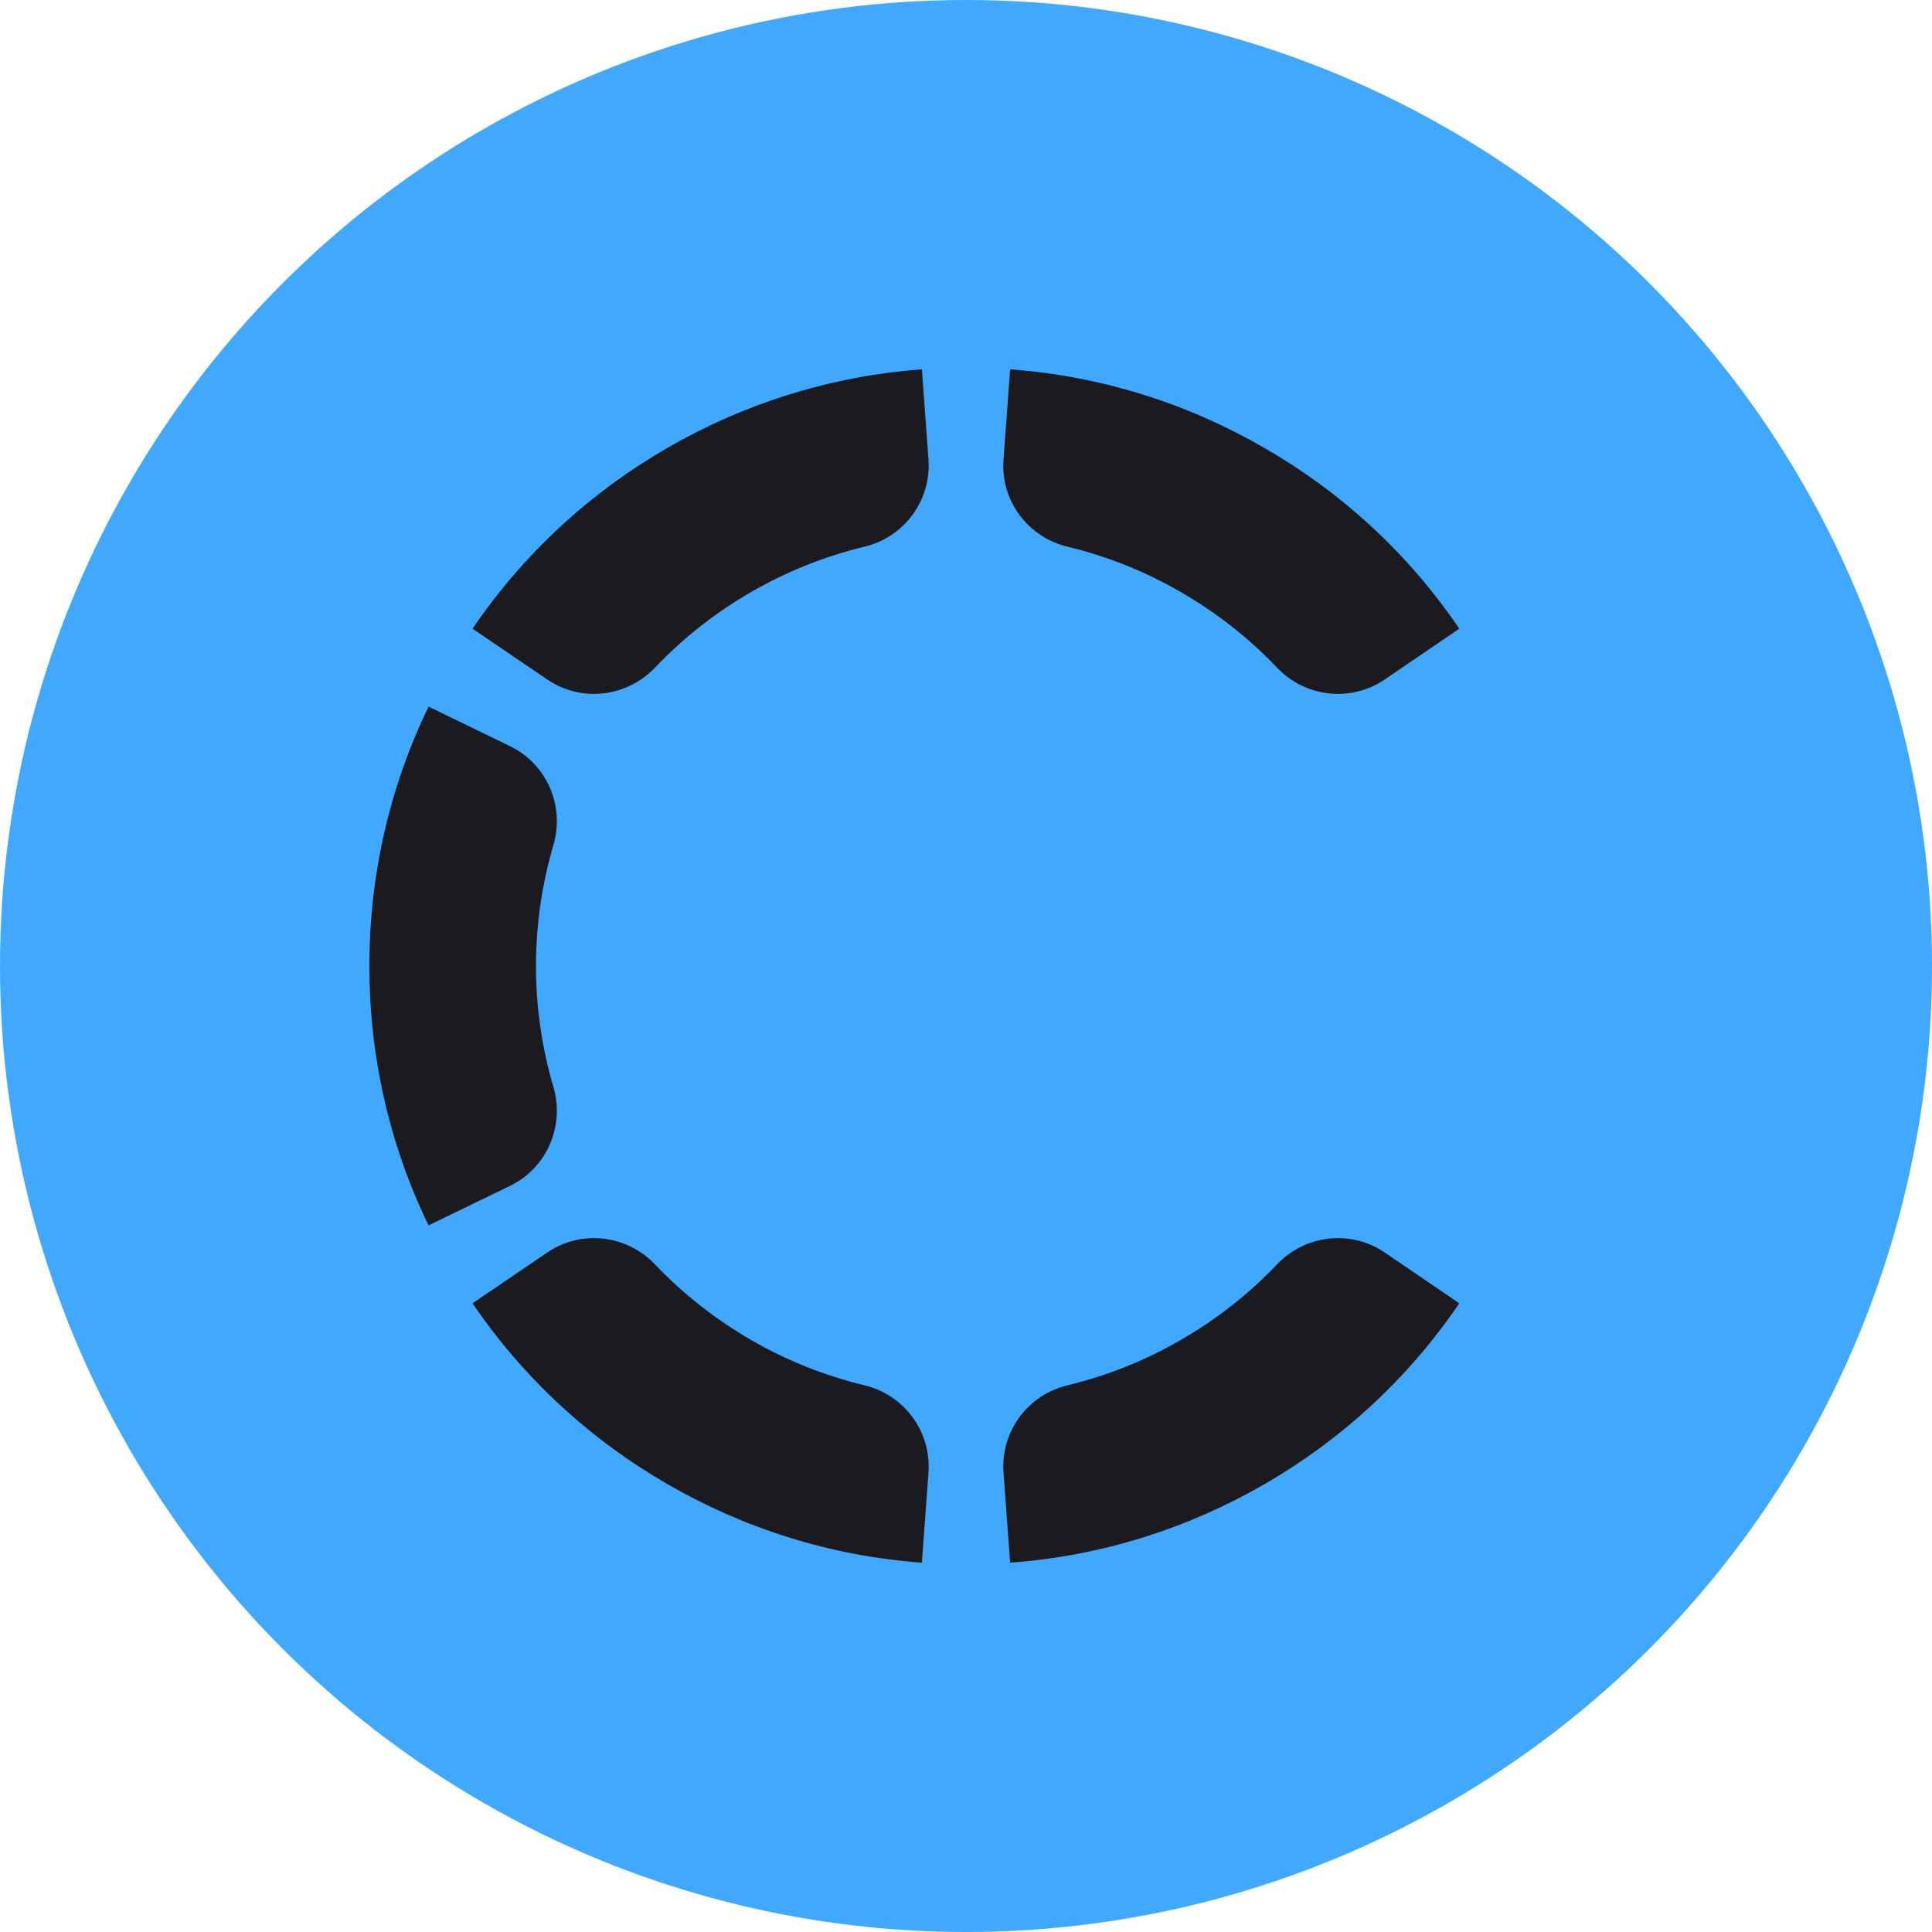 <svg width="12" height="12" viewBox="0 0 12 12" fill="none" xmlns="http://www.w3.org/2000/svg">
    <circle cx="6" cy="6" r="6" fill="#40A9FF"/>
    <path fill-rule="evenodd" clip-rule="evenodd" d="M7.931 7.854C7.755 8.039 7.554 8.196 7.335 8.322C7.117 8.449 6.88 8.544 6.632 8.604C6.384 8.663 6.214 8.891 6.233 9.146L6.274 9.706C6.843 9.665 7.38 9.492 7.853 9.219C8.326 8.946 8.744 8.567 9.064 8.095L8.6 7.779C8.389 7.636 8.106 7.669 7.931 7.854ZM5.726 2.294C5.157 2.336 4.62 2.508 4.147 2.781C3.673 3.054 3.256 3.433 2.935 3.905L3.4 4.221C3.611 4.364 3.893 4.331 4.069 4.146C4.245 3.961 4.446 3.804 4.664 3.678C4.883 3.551 5.12 3.456 5.368 3.396C5.616 3.337 5.785 3.109 5.767 2.854L5.726 2.294ZM5.368 8.604C5.12 8.544 4.883 8.449 4.664 8.322C4.446 8.196 4.245 8.039 4.069 7.854C3.893 7.669 3.611 7.636 3.4 7.779L2.935 8.095C3.256 8.567 3.673 8.946 4.147 9.219C4.62 9.492 5.157 9.665 5.726 9.706L5.767 9.146C5.785 8.891 5.616 8.663 5.368 8.604ZM6.632 3.396C6.88 3.456 7.117 3.551 7.335 3.678C7.554 3.804 7.755 3.961 7.931 4.146C8.106 4.331 8.389 4.364 8.6 4.221L9.064 3.905C8.744 3.433 8.326 3.054 7.853 2.782C7.38 2.508 6.843 2.336 6.274 2.294L6.233 2.854C6.214 3.109 6.384 3.337 6.632 3.396ZM3.437 6.75C3.365 6.505 3.329 6.253 3.329 6C3.329 5.747 3.365 5.495 3.437 5.25C3.509 5.006 3.397 4.745 3.167 4.634L2.662 4.389C2.413 4.903 2.294 5.453 2.294 6V6C2.294 6.547 2.413 7.098 2.662 7.611L3.167 7.366C3.397 7.255 3.509 6.994 3.437 6.75Z" fill="#1A1A1F"/>
</svg>
